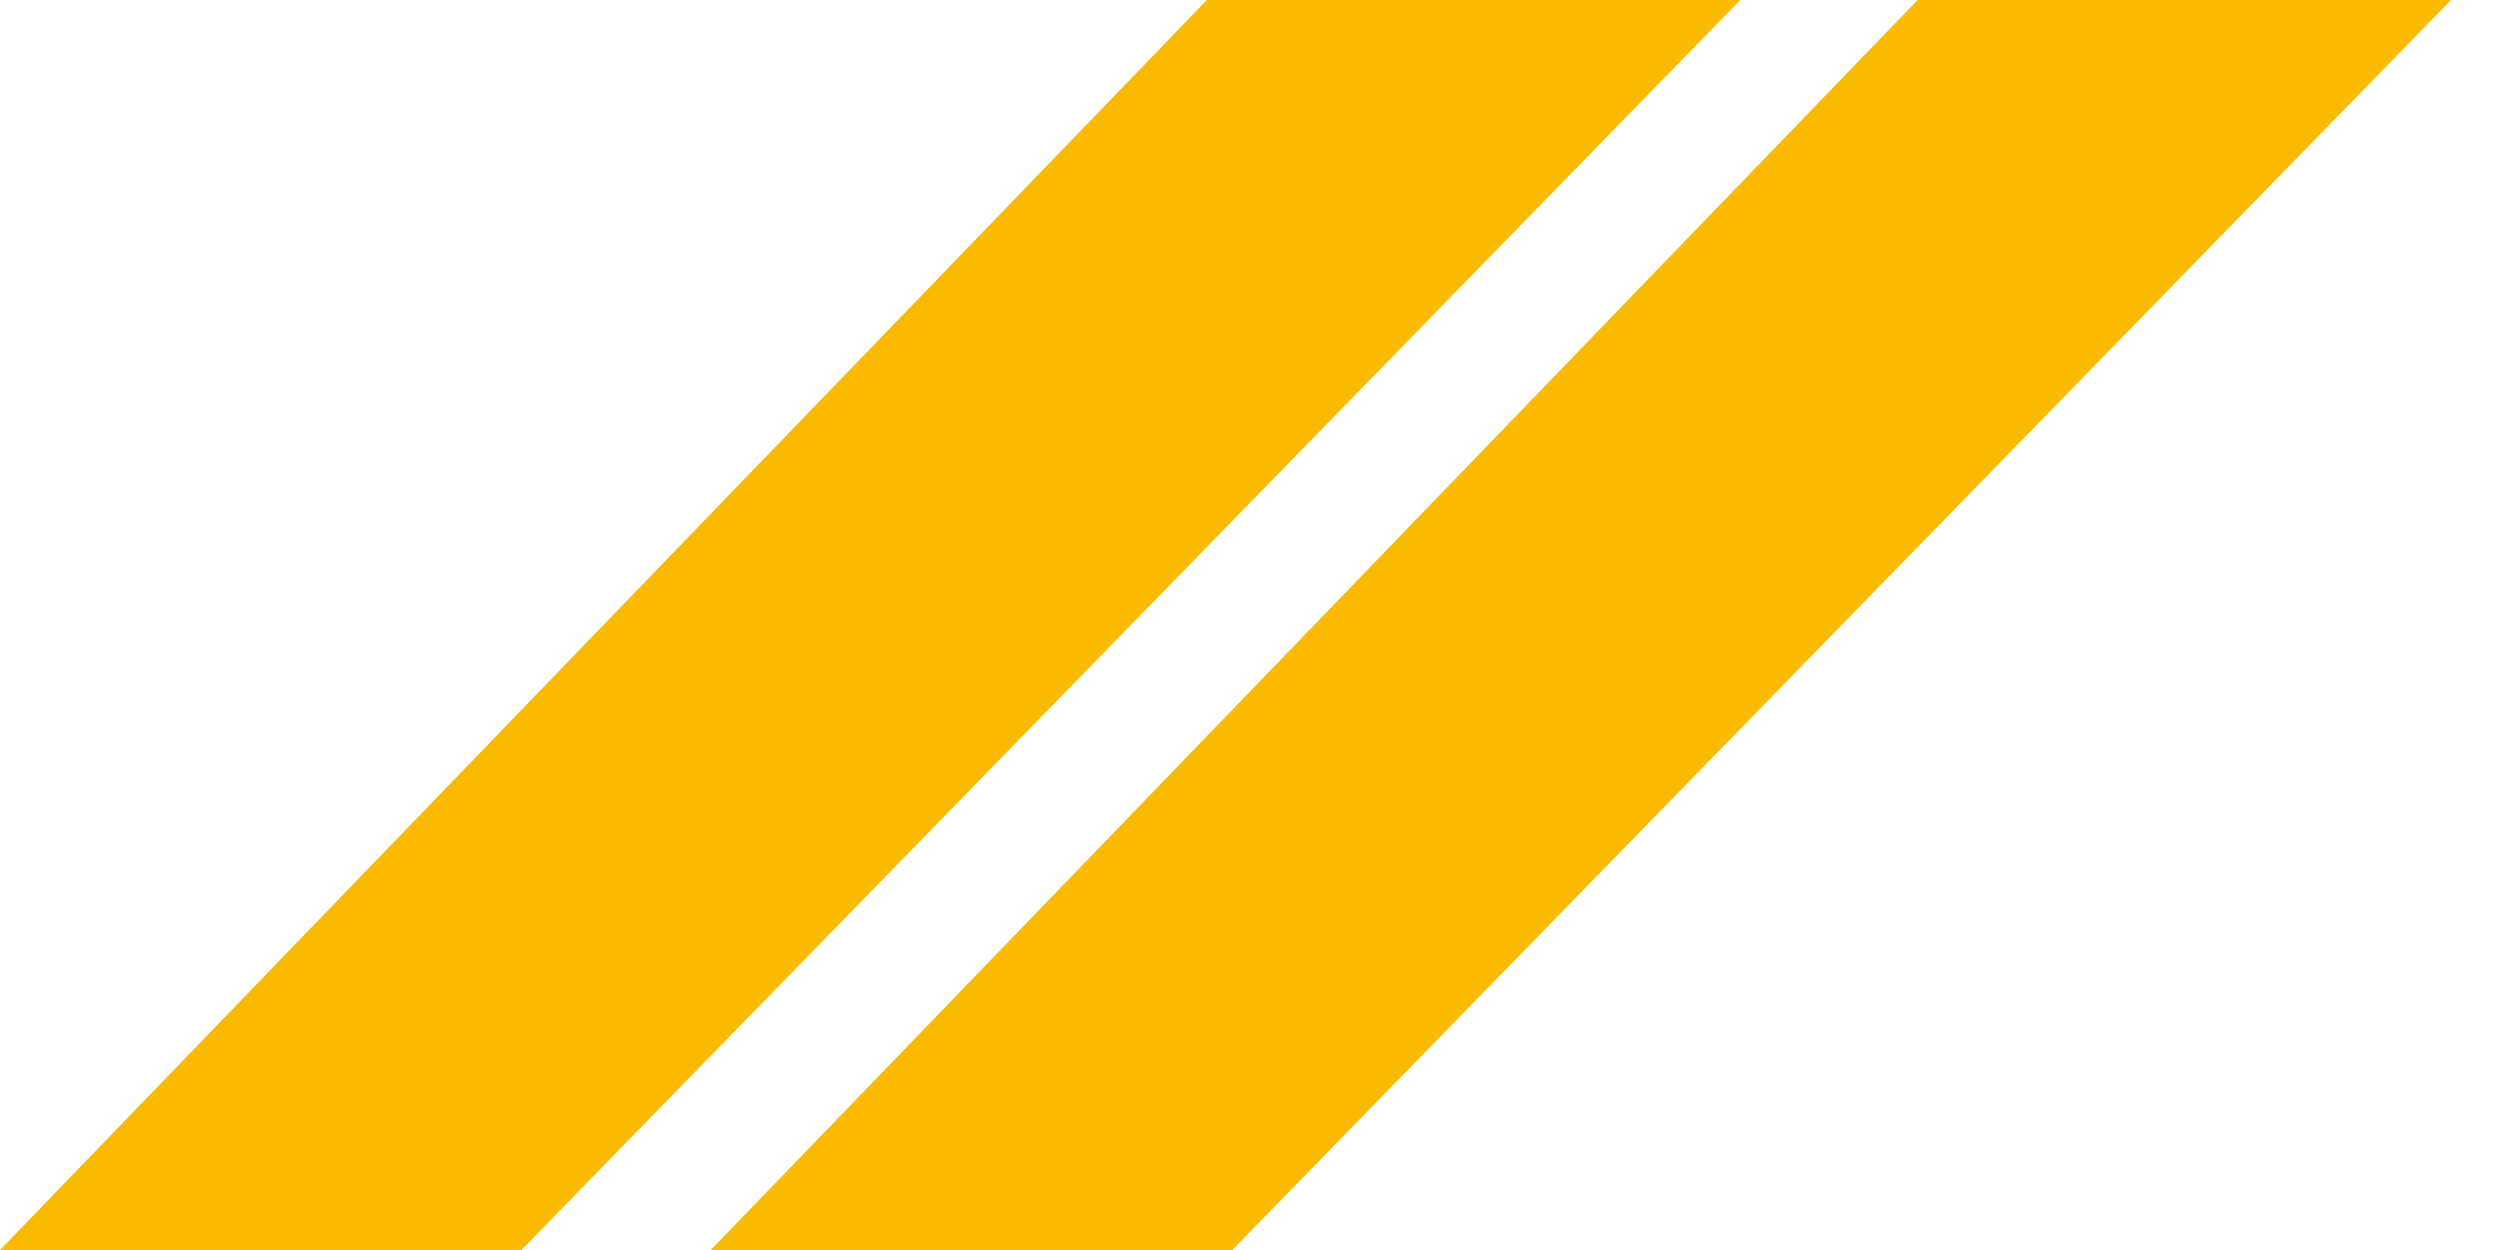<?xml version="1.0" encoding="UTF-8"?>
<svg width="20px" height="10px" viewBox="0 0 20 10" version="1.1" xmlns="http://www.w3.org/2000/svg" xmlns:xlink="http://www.w3.org/1999/xlink">
    <!-- Generator: sketchtool 58 (101010) - https://sketch.com -->
    <title>6660B172-A6DF-4F29-98CB-99BC19D80C03</title>
    <desc>Created with sketchtool.</desc>
    <g id="✅-22_Text" stroke="none" stroke-width="1" fill="none" fill-rule="evenodd">
        <g id="22_Text_1440_Desktop" transform="translate(-735, -1077)" fill="#FABA00">
            <g id="Text-6Col" transform="translate(165, 820)">
                <g id="ic_slash" transform="translate(570, 257)">
                    <polygon id="Path-3" points="9.655 0 13.922 0 4.171 10 2.84217094e-14 10"></polygon>
                    <polygon id="Path-3" points="15.341 0 19.608 0 9.858 10 5.686 10"></polygon>
                </g>
            </g>
        </g>
    </g>
</svg>